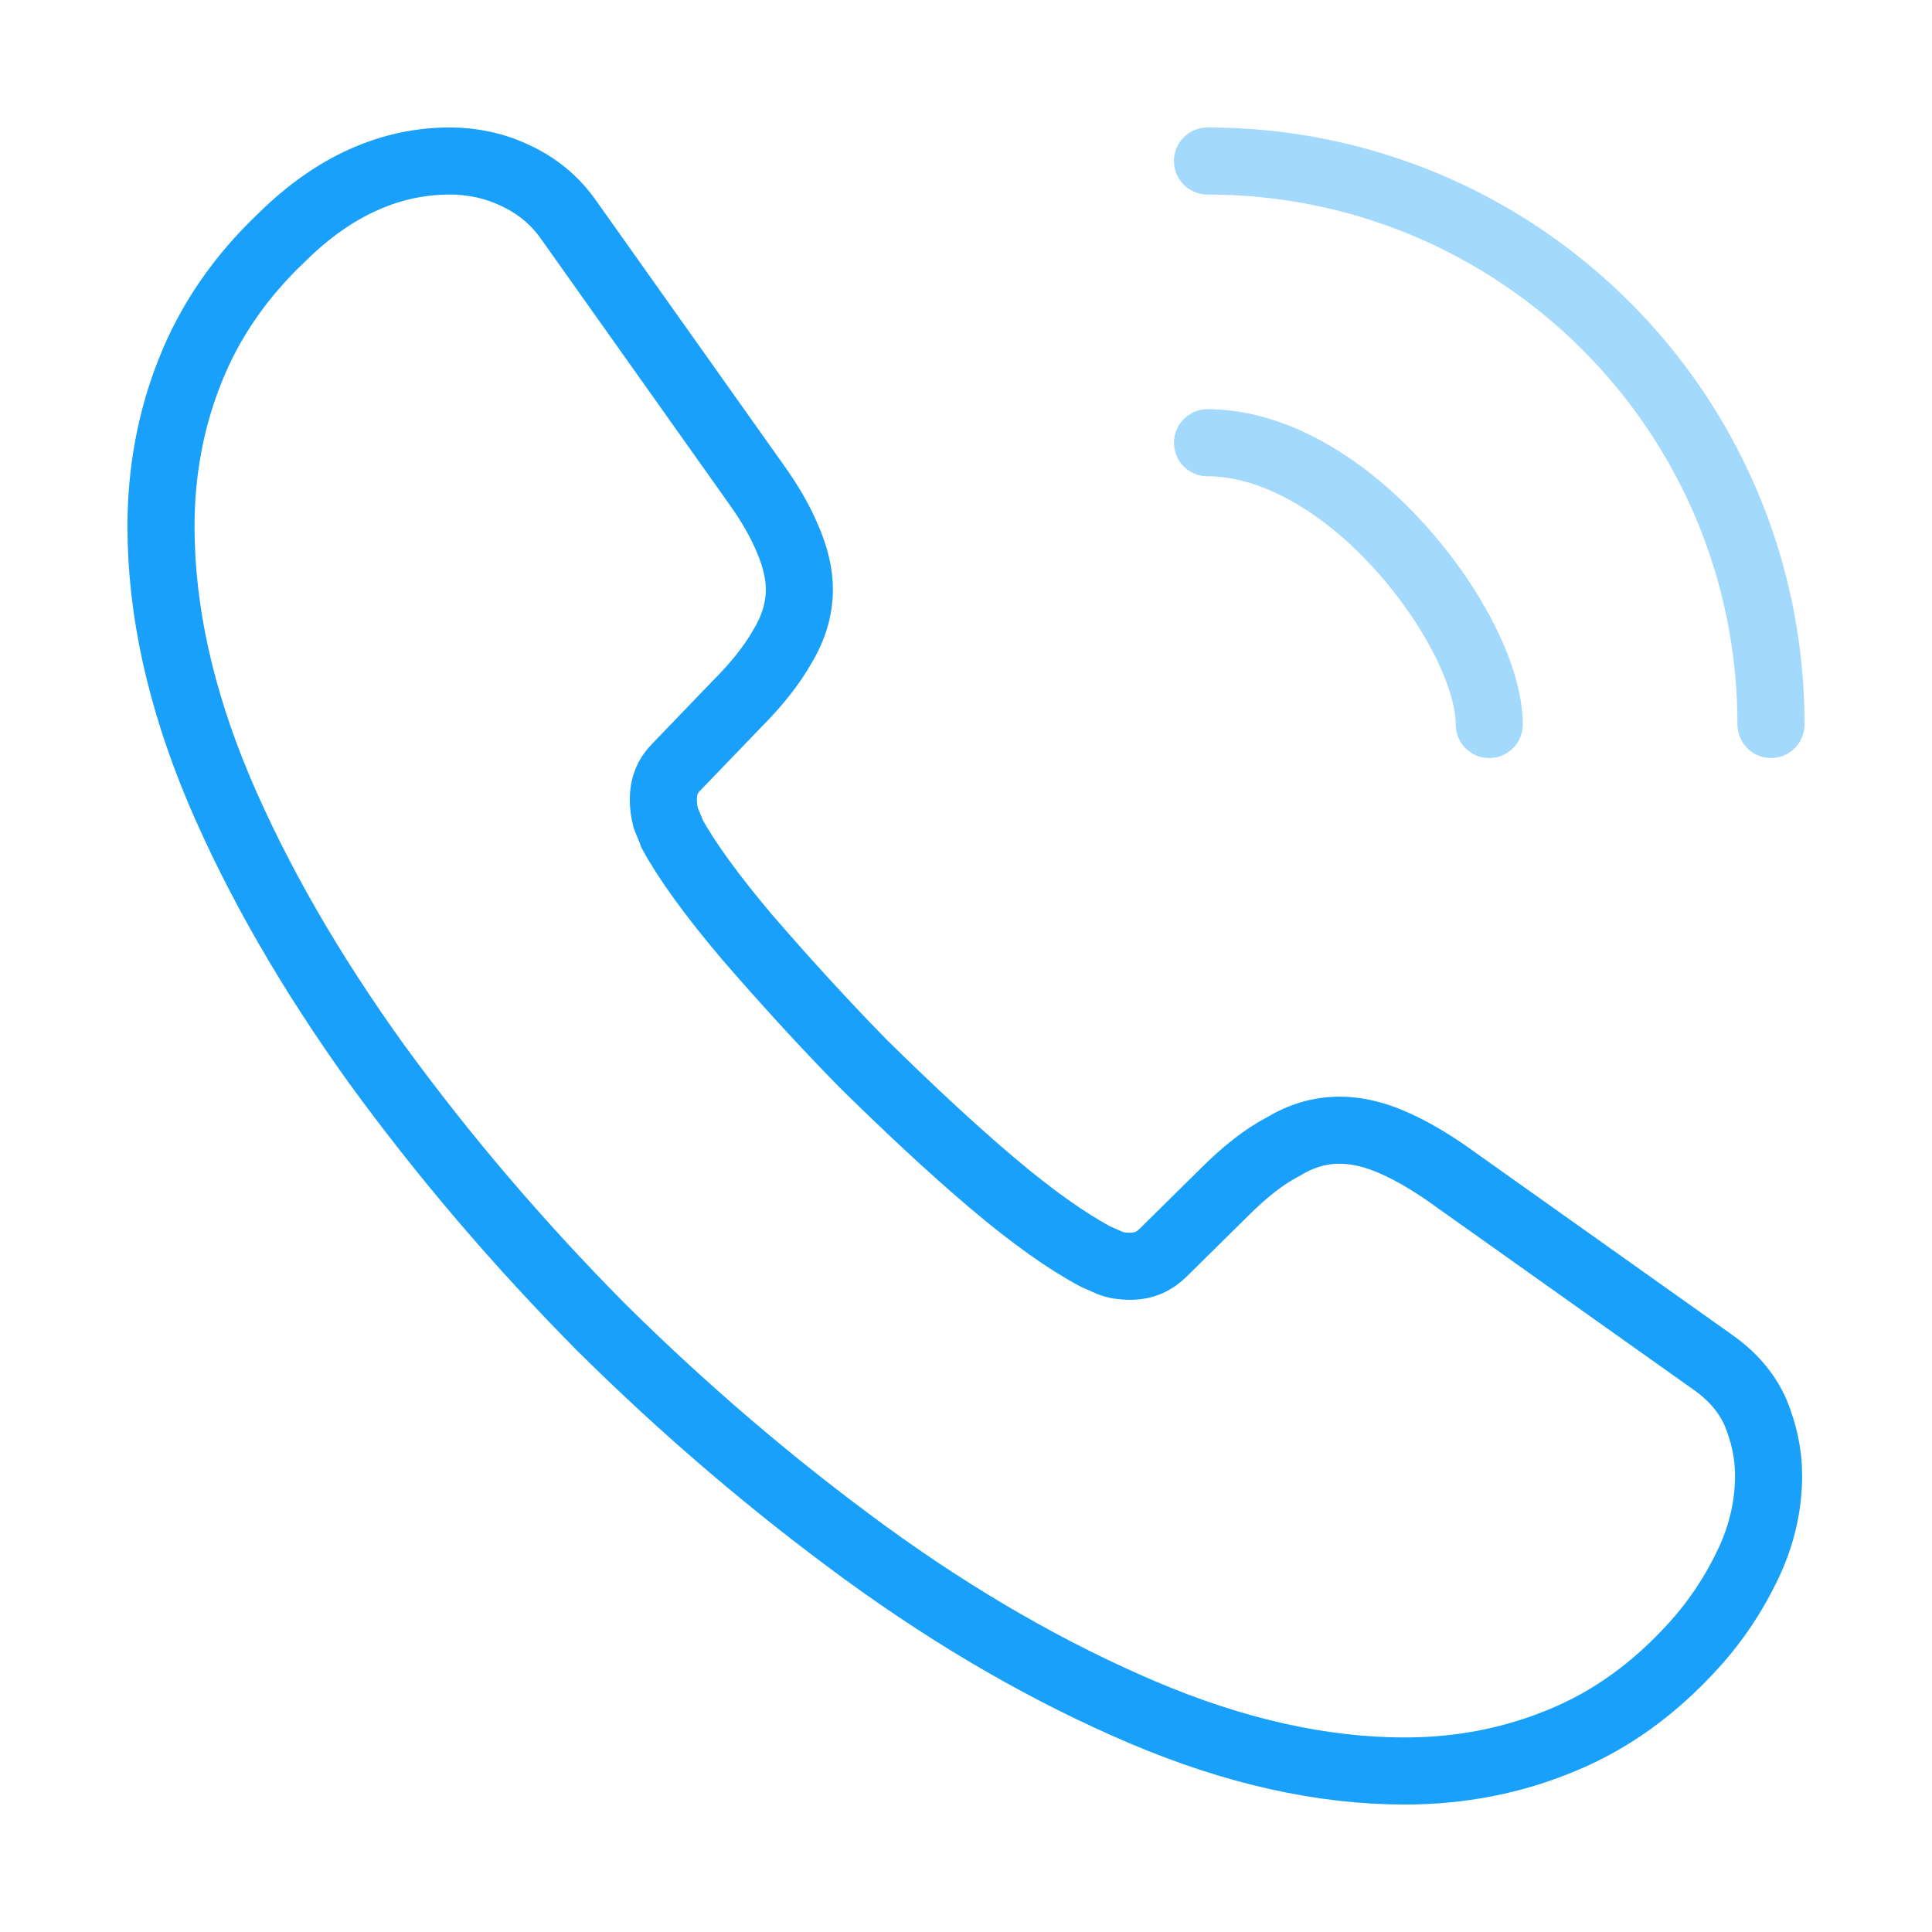 <svg width="72" height="72" viewBox="0 0 72 72" fill="none" xmlns="http://www.w3.org/2000/svg">
<path d="M65.91 54.99C65.91 56.07 65.67 57.18 65.16 58.26C64.65 59.34 63.99 60.36 63.12 61.32C61.65 62.94 60.03 64.11 58.2 64.86C56.4 65.61 54.45 66 52.35 66C49.29 66 46.02 65.28 42.57 63.81C39.12 62.34 35.67 60.36 32.25 57.87C28.8 55.35 25.53 52.56 22.41 49.47C19.32 46.35 16.53 43.08 14.04 39.66C11.58 36.24 9.6 32.82 8.16 29.43C6.72 26.01 6 22.74 6 19.62C6 17.58 6.36 15.63 7.08 13.83C7.8 12 8.94 10.32 10.53 8.82C12.45 6.93 14.55 6 16.77 6C17.61 6 18.45 6.18 19.2 6.54C19.98 6.9 20.67 7.44 21.21 8.22L28.17 18.03C28.71 18.78 29.1 19.47 29.37 20.13C29.64 20.76 29.79 21.39 29.79 21.96C29.79 22.68 29.58 23.4 29.16 24.09C28.77 24.78 28.2 25.5 27.48 26.22L25.2 28.59C24.87 28.92 24.72 29.31 24.72 29.79C24.72 30.03 24.75 30.24 24.81 30.48C24.9 30.72 24.99 30.9 25.05 31.08C25.59 32.07 26.52 33.36 27.84 34.92C29.19 36.48 30.63 38.07 32.19 39.66C33.81 41.25 35.37 42.72 36.96 44.07C38.52 45.39 39.81 46.29 40.83 46.83C40.98 46.89 41.16 46.98 41.37 47.07C41.61 47.16 41.85 47.19 42.12 47.19C42.63 47.19 43.02 47.01 43.35 46.68L45.63 44.43C46.38 43.68 47.1 43.11 47.79 42.75C48.48 42.33 49.17 42.12 49.92 42.12C50.49 42.12 51.09 42.24 51.75 42.51C52.41 42.78 53.1 43.17 53.85 43.68L63.78 50.73C64.56 51.27 65.1 51.9 65.43 52.65C65.73 53.4 65.91 54.15 65.91 54.99Z" stroke="#18A0FB" stroke-width="2.5" stroke-miterlimit="10"/>
<path opacity="0.4" d="M55.5 27C55.5 25.2 54.09 22.44 51.99 20.19C50.07 18.12 47.52 16.5 45 16.5M66 27C66 15.39 56.61 6 45 6" stroke="#18A0FB" stroke-width="2.5" stroke-linecap="round" stroke-linejoin="round"/>
</svg>
